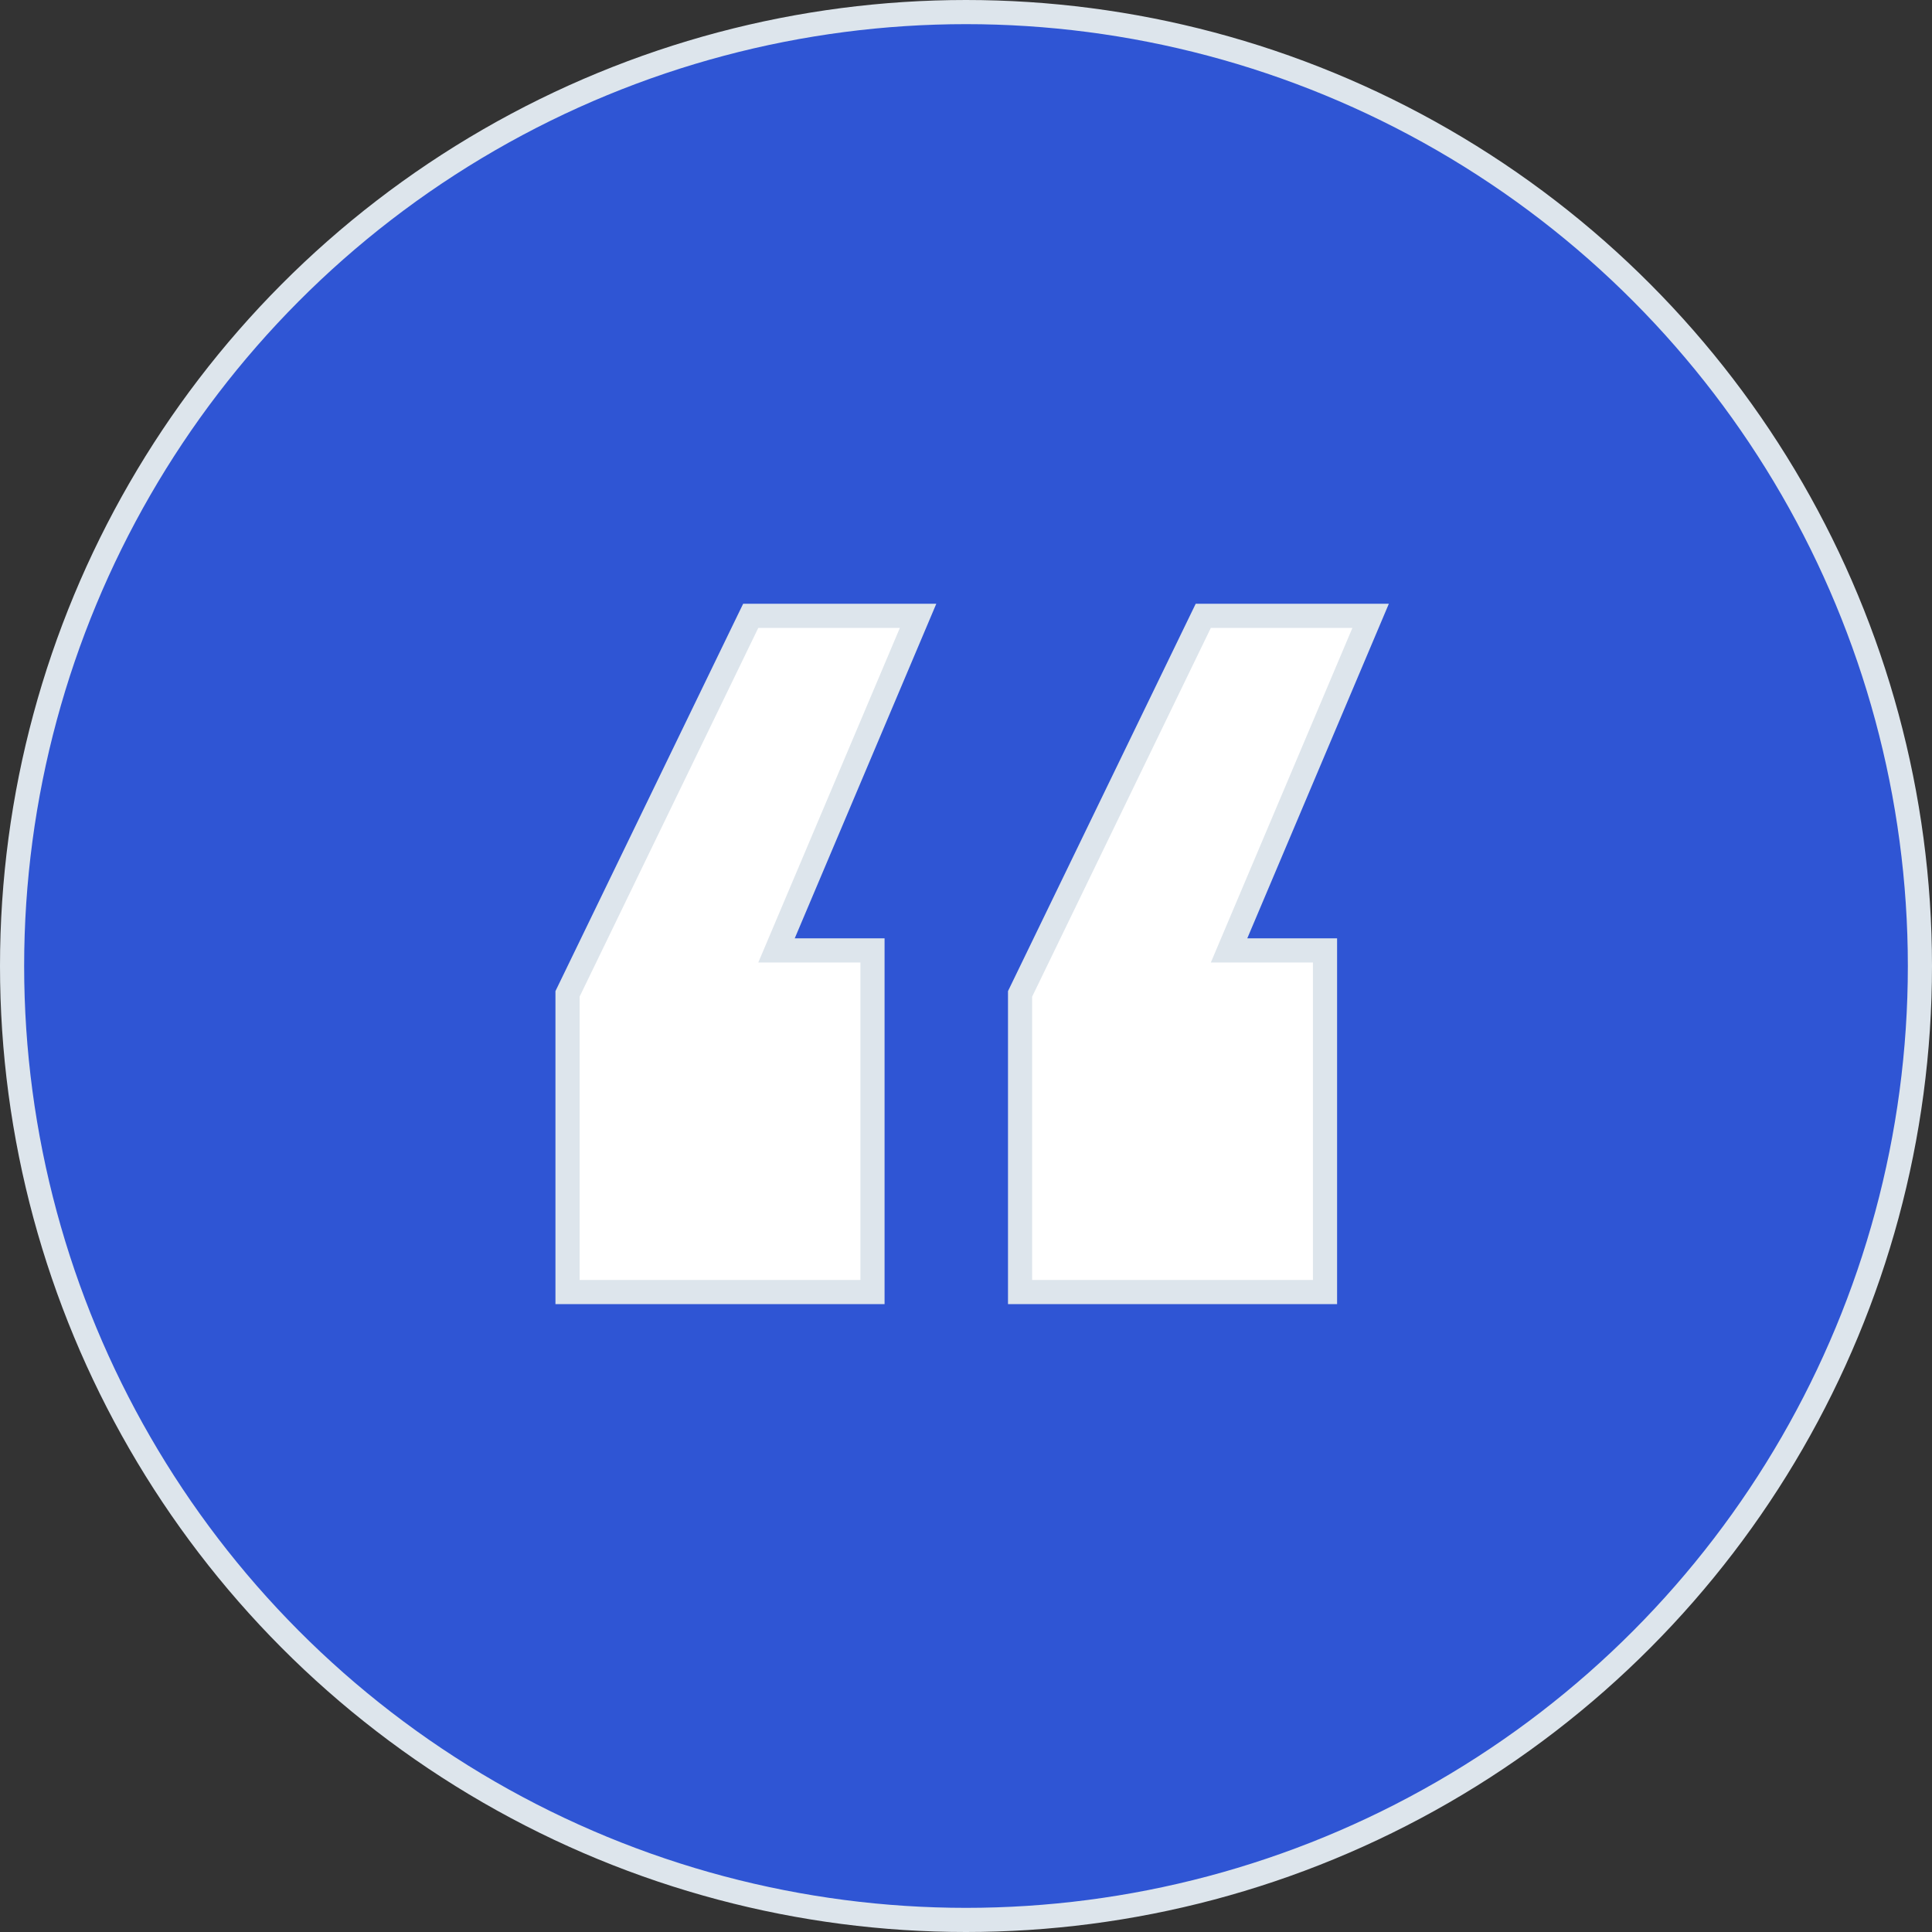 <svg width="80" height="80" viewBox="0 0 80 80" fill="none" xmlns="http://www.w3.org/2000/svg">
<rect x="0" y="0" width="80" height="80" fill="#333333" stroke="none"/>
<g id="Group 1000006766">
<circle id="Ellipse 1922" cx="40" cy="40" r="39.5" fill="#2F55D4" stroke="#DDE5EC"/>
<path id="&#226;&#128;&#156;" d="M23.5 53V53.5H24H35.628H36.128V53V39.854V39.354H35.628H32.154L37.722 26.195L38.016 25.5H37.261H31.399H31.086L30.949 25.782L23.55 41.052L23.5 41.155V41.27V53ZM42.239 53V53.5H42.739H54.366H54.866V53V39.854V39.354H54.366H50.893L56.461 26.195L56.755 25.5H56H50.138H49.825L49.688 25.782L42.289 41.052L42.239 41.155V41.27V53Z" fill="white" stroke="#DDE5EC"/>
</g>
</svg>
